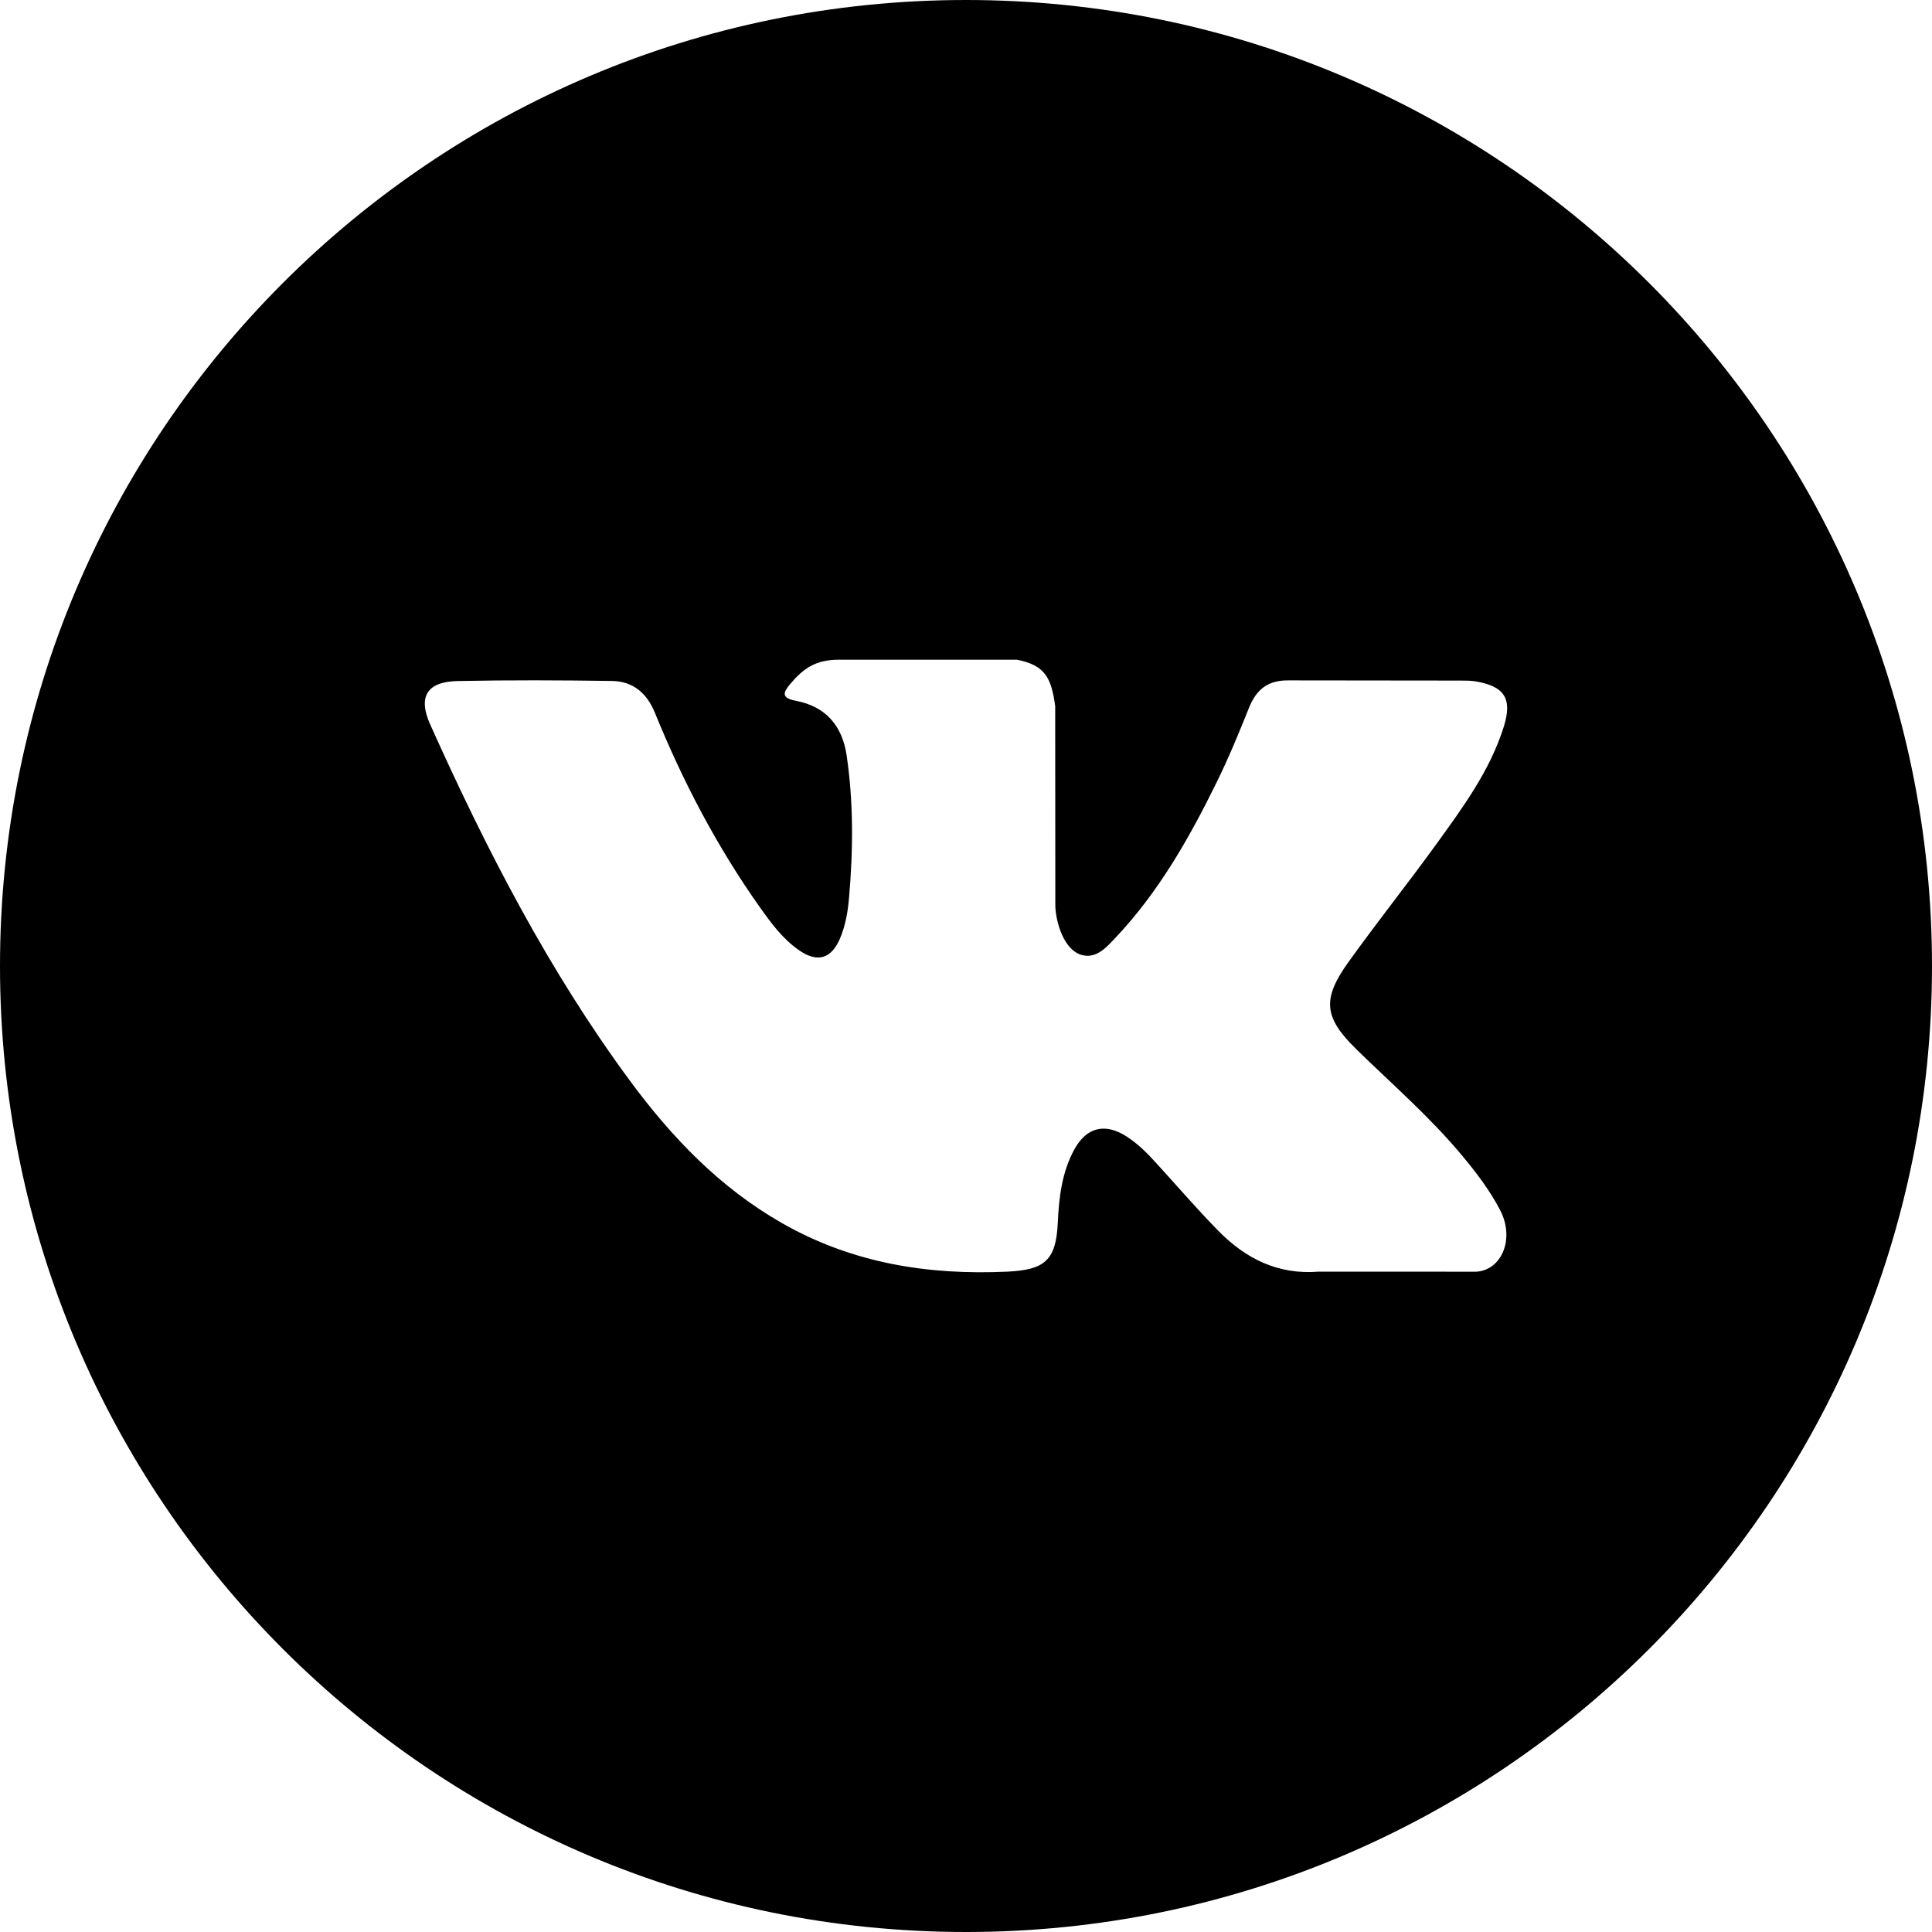 <svg width="30" height="30" viewBox="0 0 30 30" fill="none" xmlns="http://www.w3.org/2000/svg">
<path fill-rule="evenodd" clip-rule="evenodd" d="M15 0C23.284 0 30 6.716 30 15C30 23.284 23.284 30 15 30C6.716 30 0 23.284 0 15C0 6.716 6.716 0 15 0ZM21.061 16.293C21.618 16.836 22.208 17.348 22.708 17.949C22.929 18.215 23.138 18.489 23.297 18.797C23.523 19.237 23.319 19.721 22.925 19.747L20.477 19.746C19.845 19.798 19.341 19.543 18.917 19.111C18.579 18.767 18.264 18.398 17.938 18.043C17.805 17.896 17.665 17.759 17.498 17.65C17.164 17.433 16.874 17.499 16.683 17.847C16.488 18.202 16.443 18.596 16.425 18.991C16.398 19.568 16.224 19.718 15.645 19.746C14.407 19.803 13.233 19.615 12.142 18.992C11.179 18.442 10.433 17.664 9.784 16.785C8.52 15.072 7.551 13.19 6.682 11.254C6.485 10.818 6.629 10.584 7.109 10.575C7.909 10.559 8.708 10.562 9.507 10.574C9.832 10.58 10.047 10.765 10.171 11.072C10.603 12.134 11.132 13.145 11.796 14.083C11.973 14.333 12.154 14.581 12.41 14.757C12.693 14.953 12.91 14.889 13.044 14.571C13.129 14.37 13.166 14.155 13.184 13.939C13.248 13.201 13.255 12.463 13.146 11.726C13.078 11.267 12.818 10.969 12.359 10.882C12.125 10.838 12.16 10.752 12.273 10.618C12.47 10.387 12.656 10.244 13.025 10.244H15.791C16.227 10.329 16.325 10.525 16.385 10.964L16.387 14.038C16.381 14.208 16.472 14.711 16.776 14.823C17.021 14.903 17.183 14.707 17.33 14.552C17.992 13.849 18.465 13.017 18.887 12.158C19.074 11.779 19.236 11.387 19.393 10.994C19.509 10.703 19.689 10.559 20.017 10.565L22.681 10.568C22.759 10.568 22.84 10.568 22.917 10.581C23.365 10.658 23.488 10.851 23.349 11.29C23.132 11.977 22.706 12.55 22.291 13.125C21.846 13.739 21.372 14.333 20.93 14.951C20.527 15.517 20.559 15.802 21.061 16.292L21.061 16.293Z" fill="black"/>
</svg>
